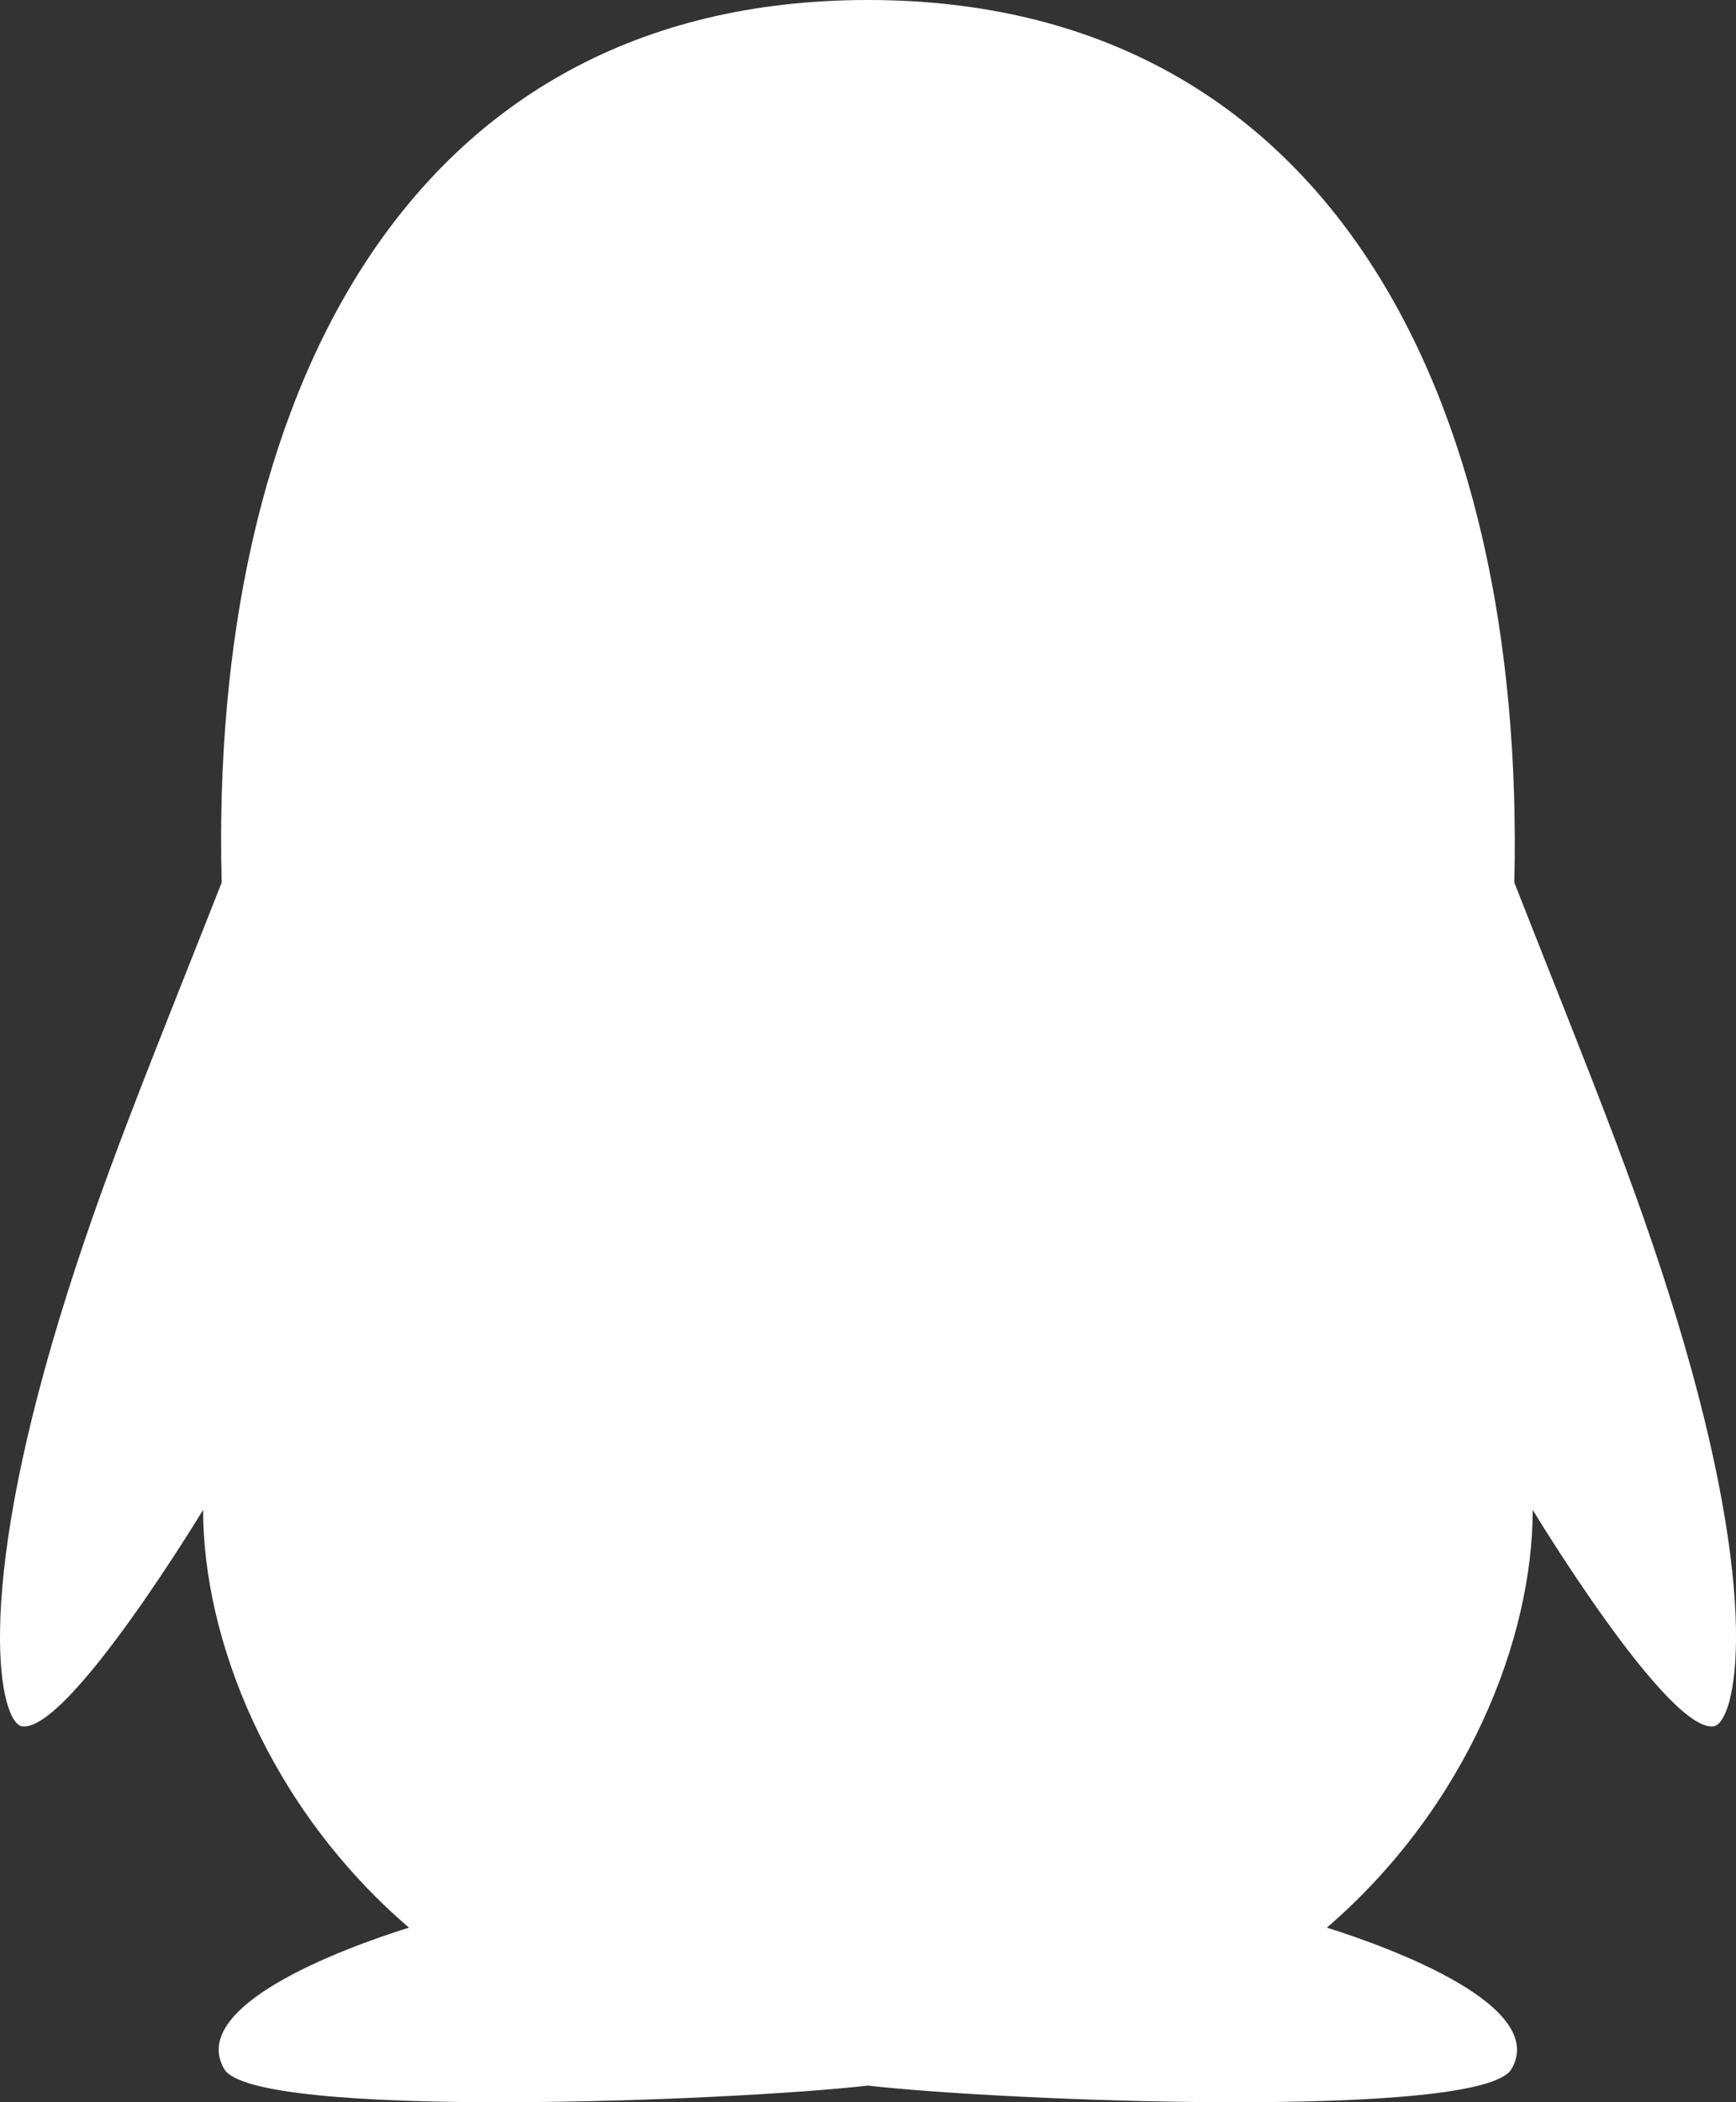 <svg width="19" height="23" viewBox="0 0 19 23" fill="none" xmlns="http://www.w3.org/2000/svg">
<rect x="0" y="0" width="19" height="23" fill="#333333" stroke="none"/>
<path id="Vector" d="M18.345 14.409C17.893 12.931 17.373 11.689 16.574 9.657C16.698 4.318 14.519 0 9.499 0C4.422 0 2.291 4.404 2.426 9.657C1.624 11.692 1.108 12.925 0.656 14.409C-0.304 17.557 0.006 18.859 0.244 18.888C0.752 18.951 2.223 16.519 2.223 16.519C2.223 17.928 2.934 19.765 4.476 21.09C3.731 21.323 2.056 21.95 2.454 22.637C2.776 23.192 7.994 22.99 9.499 22.818C11.004 22.99 16.221 23.192 16.543 22.637C16.941 21.952 15.264 21.323 14.522 21.09C16.063 19.762 16.775 17.925 16.775 16.519C16.775 16.519 18.246 18.951 18.754 18.888C18.994 18.856 19.305 17.554 18.345 14.409Z" fill="white"/>
</svg>
